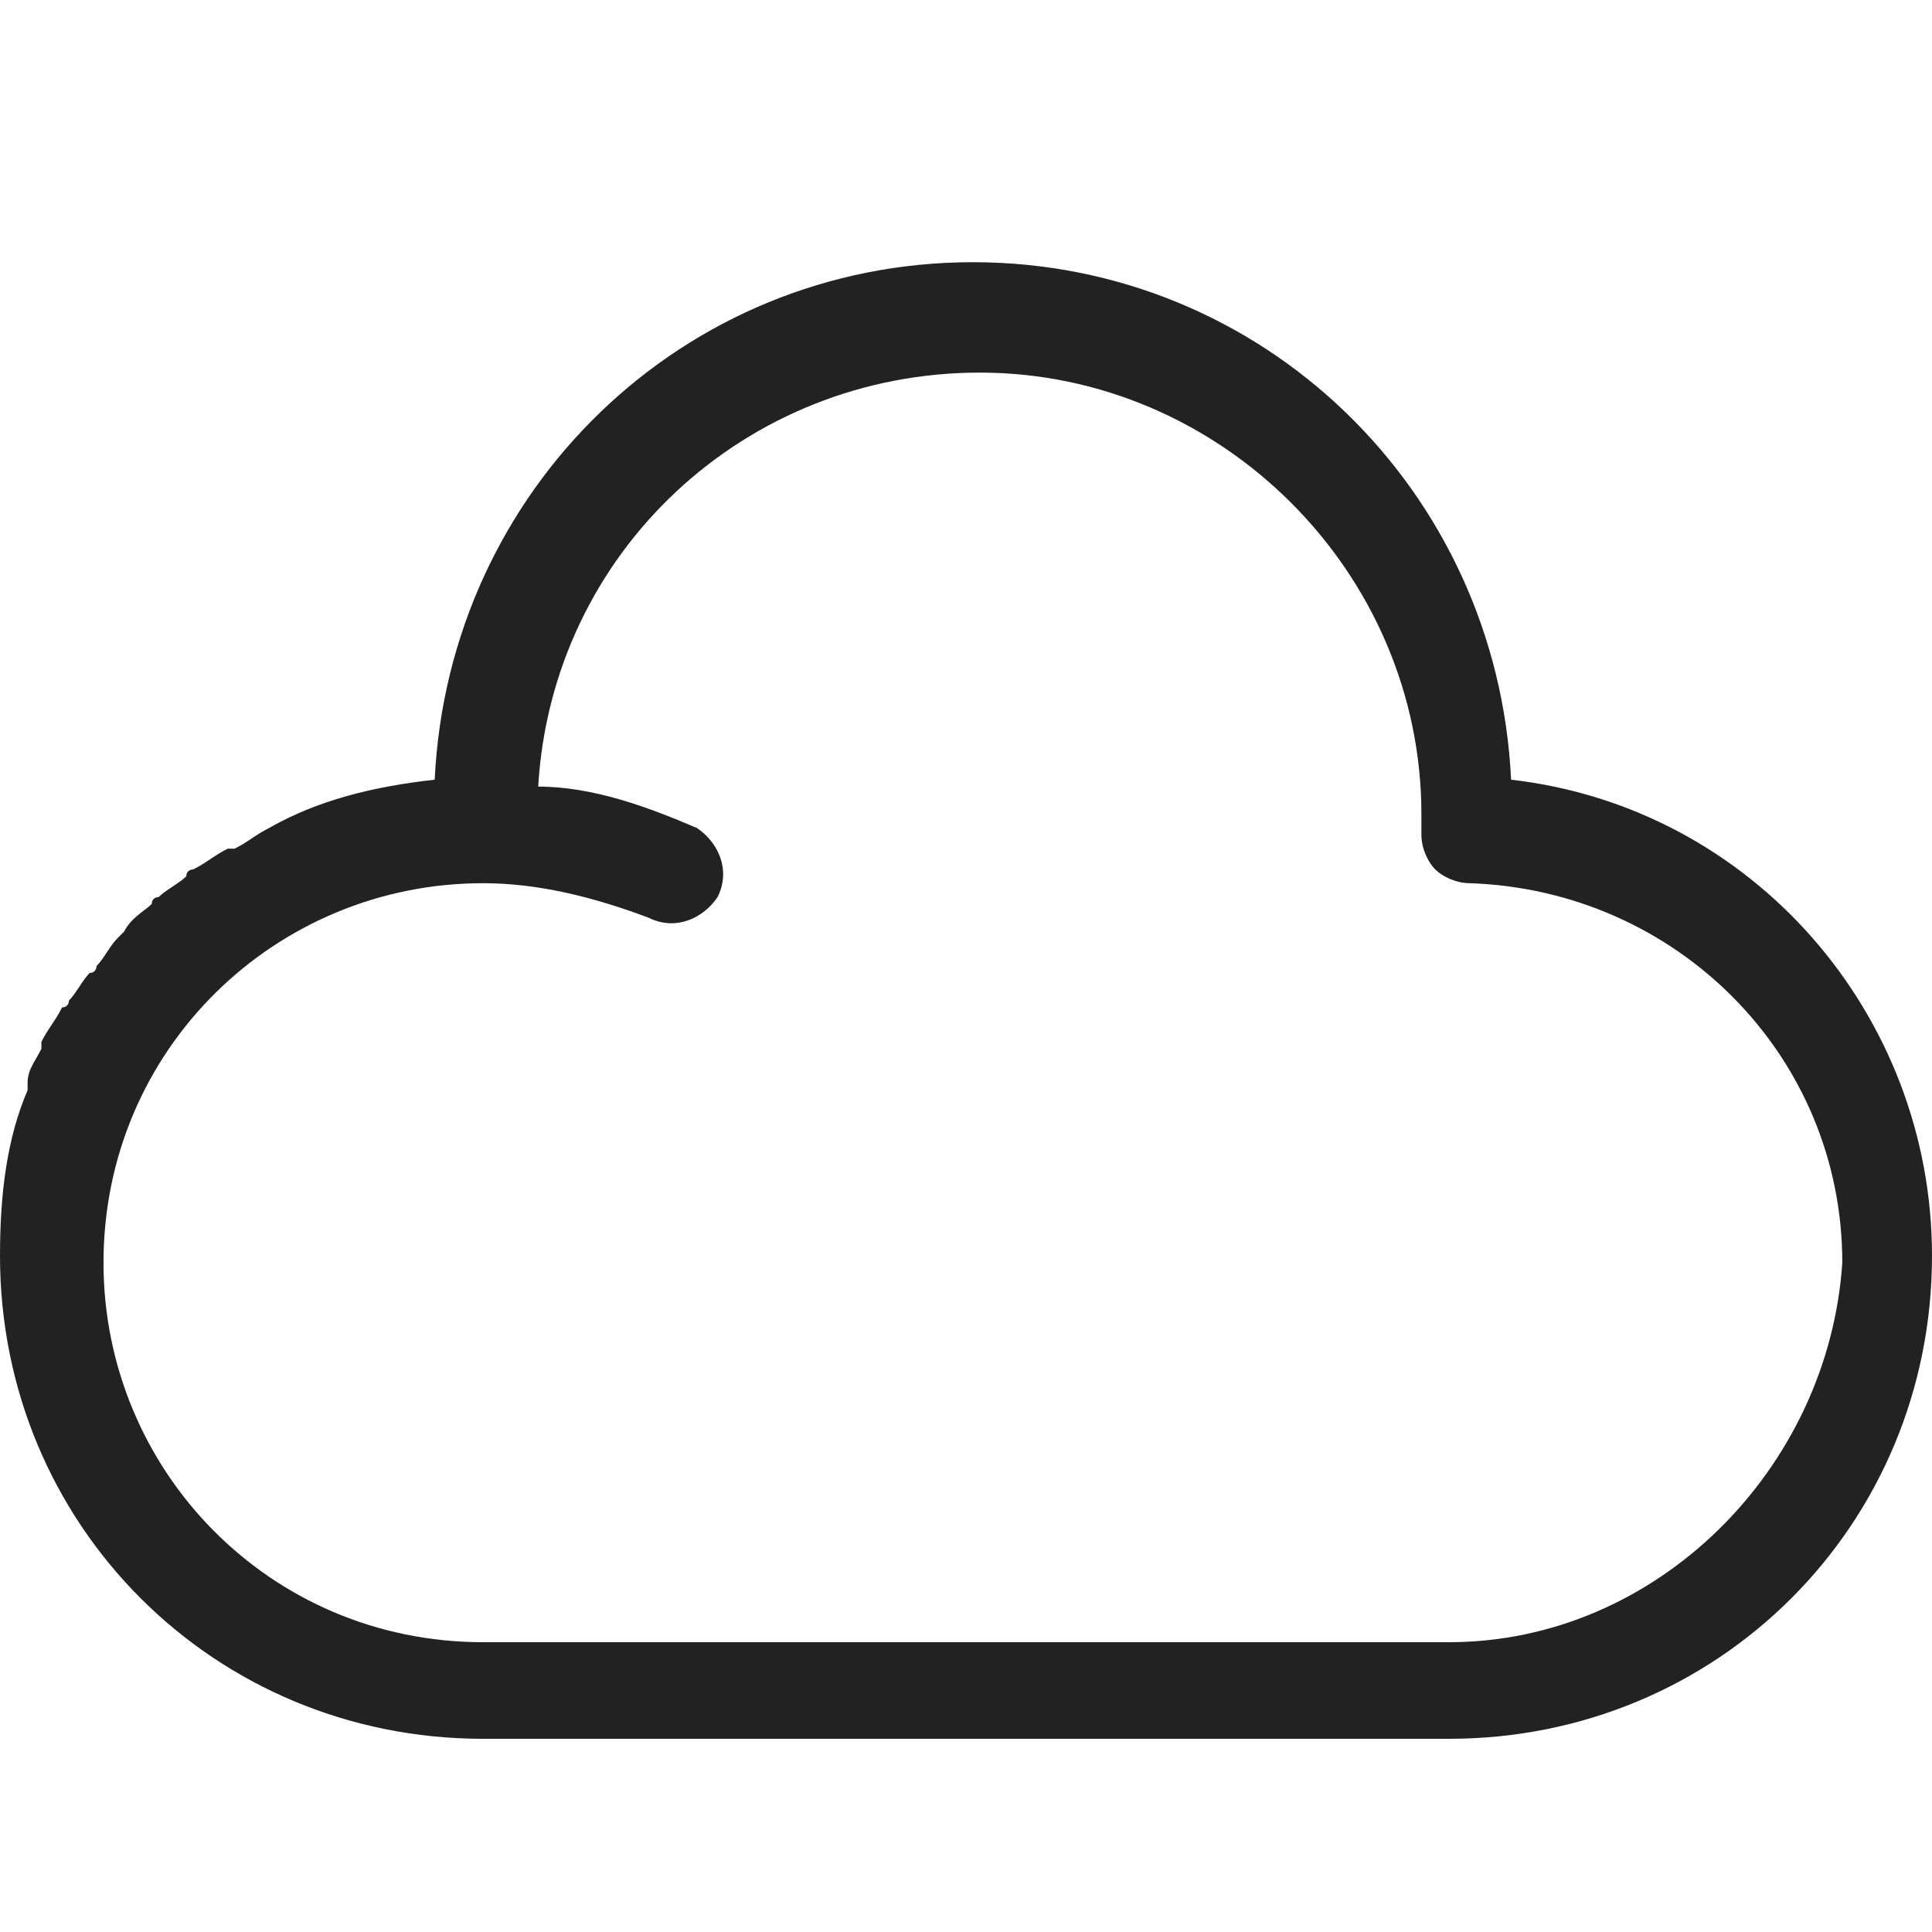 <?xml version="1.0" encoding="utf-8"?>
<!-- Generator: Adobe Illustrator 26.1.0, SVG Export Plug-In . SVG Version: 6.00 Build 0)  -->
<svg version="1.1" id="レイヤー_1" xmlns="http://www.w3.org/2000/svg" xmlns:xlink="http://www.w3.org/1999/xlink" x="0px"
	 y="0px" viewBox="0 0 28 28" style="enable-background:new 0 0 28 28;" xml:space="preserve">
<style type="text/css">
	.st0{fill:#222222;}
</style>
<path class="st0" d="M21.9,11.3c-0.2-4.2-3.6-7.5-7.8-7.5c-4.2,0-7.6,3.3-7.8,7.5c-0.9,0.1-1.7,0.3-2.4,0.7c0,0,0,0,0,0
	c-0.2,0.1-0.3,0.2-0.5,0.3c0,0,0,0-0.1,0c-0.2,0.1-0.3,0.2-0.5,0.3c0,0-0.1,0-0.1,0.1c-0.1,0.1-0.3,0.2-0.4,0.3c0,0-0.1,0-0.1,0.1
	c-0.1,0.1-0.3,0.2-0.4,0.4c0,0-0.1,0.1-0.1,0.1c-0.1,0.1-0.2,0.3-0.3,0.4c0,0,0,0.1-0.1,0.1c-0.1,0.1-0.2,0.3-0.3,0.4
	c0,0,0,0.1-0.1,0.1c-0.1,0.2-0.2,0.3-0.3,0.5c0,0,0,0.1,0,0.1c-0.1,0.2-0.2,0.3-0.2,0.5c0,0,0,0,0,0.1C0.1,16.5,0,17.3,0,18.2
	c0,3.9,3.1,7,7,7c0,0,0,0,0,0h14c3.9,0,7-3.1,7-7C28,14.7,25.4,11.7,21.9,11.3z M21,23.8H7c0,0,0,0,0,0c-3.1,0-5.5-2.5-5.5-5.5
	c0-3.1,2.5-5.5,5.5-5.5c0.8,0,1.6,0.2,2.4,0.5c0.4,0.2,0.8,0,1-0.3c0.2-0.4,0-0.8-0.3-1c-0.7-0.3-1.5-0.6-2.3-0.6c0.2-3.4,3-6,6.4-6
	c3.5,0,6.4,2.9,6.4,6.4c0,0.1,0,0.1,0,0.2l0,0.1c0,0.2,0.1,0.4,0.2,0.5c0.1,0.1,0.3,0.2,0.5,0.2c3,0.1,5.4,2.5,5.4,5.5
	C26.5,21.3,24,23.8,21,23.8z"/>
</svg>
